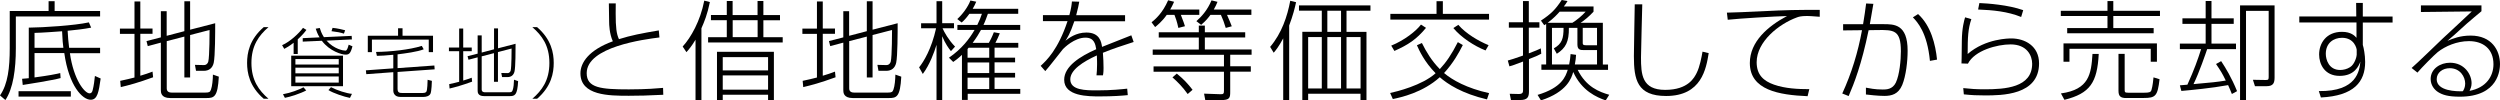 <?xml version="1.0" encoding="UTF-8"?><svg id="_レイヤー_2" xmlns="http://www.w3.org/2000/svg" viewBox="0 0 351.89 14.12"><g id="_レイヤー_5"><g><path d="M7.69,.17V1.55h6.4v.77H2.23V6.79c0,2.98-.38,5.67-1.47,7.29l-.76-.65c1.12-1.6,1.37-3.94,1.37-6.64V1.55H6.84V.17h.85ZM2.61,12.84h7.36v.76H2.61v-.76ZM14.09,6.73v.76h-4.25c.53,3.75,2.08,5.65,2.77,5.65,.26,0,.37-.2,.43-.44,.17-.65,.26-1.41,.32-2.01l.81,.36c-.27,1.87-.44,2.99-1.4,2.99-1.16,0-3.07-1.93-3.72-6.57H4.86v3.43c2.14-.29,2.87-.44,3.62-.62l.05,.71c-1.08,.3-4.82,.9-5.33,.97l-.09-.87c.3-.02,.36-.03,.94-.08V3.89c2.05-.02,6.44-.3,8.46-.74l.32,.74c-.99,.2-2.36,.35-3.31,.44,.03,.79,.12,1.64,.21,2.4h4.36Zm-5.17,0c-.06-.46-.14-1.15-.18-2.33-.85,.06-2.77,.21-3.88,.23v2.1h4.06Z"/><path d="M21.54,10.88c-2.13,.78-3.4,1.11-4.54,1.38l-.08-.88c.88-.18,1.41-.32,2.01-.47V4.77h-2.05v-.74h2.05V.21h.82v3.81h1.72v.74h-1.72v5.9c.67-.2,1.16-.36,1.72-.58l.08,.79Zm4.41-6.49V.18h.81v4l3.53-.91c0,1.15,0,4.68-.21,5.58-.17,.73-.65,1.12-1.41,1.12h-1.08l-.15-.84,1.23,.03c.47,.02,.62-.38,.65-.5,.18-.71,.18-4.38,.18-4.44l-2.74,.71v5.97h-.81V5.15l-2.48,.64v6.66c0,.5,.41,.58,.67,.58h4.79c.53,0,.64-.08,.77-.43,.18-.49,.26-1.4,.27-2.1l.83,.29c-.15,2.87-.67,3.01-1.73,3.01h-5.11c-1.32,0-1.32-.81-1.32-1.14V6l-1.84,.49-.18-.71,2.02-.52V1.58h.82v3.46l2.48-.65Z"/><path d="M37.79,3.82c-1.35,1.17-2.4,2.59-2.4,5.04s1.05,3.87,2.4,5.04h-.67c-2.02-1.74-2.34-3.65-2.34-5.04s.32-3.3,2.34-5.04h.67Z"/><path d="M41.91,7.6h-.58v-1.58c-.61,.48-.99,.68-1.32,.86l-.3-.52c1.14-.5,2.38-1.68,2.94-2.44l.48,.29c-.25,.34-.51,.67-1.22,1.33v2.06Zm-2.07,5.66c1.1-.19,2.19-.62,2.88-.97l.38,.44c-.72,.4-2.26,.91-3,1.04l-.27-.51Zm8.44-1.13h-7.29V7.84h7.29v4.29Zm-.6-3.82h-6.1v.77h6.1v-.77Zm0,1.21h-6.1v.8h6.1v-.8Zm0,1.24h-6.1v.87h6.1v-.87Zm1.82-5.7l.03,.49-3.57,.17c1.07,1.21,2.4,1.41,2.66,1.41,.22,0,.32-.34,.46-.84l.53,.23c-.28,1.08-.52,1.17-1,1.17s-2.2-.47-3.31-1.95l-2.69,.12v-.49l2.37-.11c-.3-.49-.44-.91-.54-1.22l.57-.1c.1,.31,.22,.73,.58,1.29l3.9-.18Zm-2.91,7.21c.87,.46,2.22,.88,2.95,.94l-.28,.57c-.8-.15-2.36-.67-3.03-1.1l.36-.41Zm1.81-7.54c-.5-.16-.92-.24-1.74-.34l.15-.47c.62,.05,1.54,.27,1.77,.34l-.17,.47Z"/><path d="M55.97,12.58c0,.46,.28,.51,.67,.51h2.85c.43,0,.5-.15,.54-.22,.12-.21,.16-1.35,.16-1.64l.6,.15c-.01,.14-.03,1.49-.21,1.83s-.66,.43-.94,.43h-3.31c-.87,0-.97-.69-.97-.84v-2.64l-3.8,.28-.06-.54,3.86-.28v-1.91c-1.11,.12-1.74,.13-2.31,.15l-.12-.55c1.98-.02,4.75-.31,6.44-.85l.27,.48c-.87,.35-2.62,.58-3.68,.71v1.94l5.18-.37,.04,.54-5.22,.37v2.47Zm.69-8.6v1.05h4.29v2.31h-.6v-1.77h-8v1.77h-.58v-2.31h4.26v-1.05h.63Z"/><path d="M66.46,11.49c-1.49,.54-2.38,.78-3.18,.97l-.05-.62c.62-.13,.99-.22,1.4-.33V7.21h-1.44v-.52h1.44v-2.67h.57v2.67h1.2v.52h-1.2v4.13c.47-.14,.81-.26,1.2-.4l.05,.55Zm3.08-4.54v-2.95h.56v2.8l2.47-.64c0,.81,0,3.28-.15,3.9-.12,.51-.46,.79-.99,.79h-.76l-.11-.58,.86,.02c.33,.01,.44-.27,.46-.35,.13-.5,.13-3.06,.13-3.11l-1.92,.5v4.18h-.56V7.48l-1.73,.45v4.66c0,.35,.29,.4,.47,.4h3.35c.37,0,.45-.05,.54-.3,.13-.34,.18-.98,.19-1.47l.58,.2c-.11,2.01-.47,2.11-1.21,2.11h-3.57c-.92,0-.92-.56-.92-.8v-4.66l-1.29,.34-.13-.5,1.42-.36v-2.57h.57v2.42l1.73-.46Z"/><path d="M75.6,3.82c2.02,1.74,2.34,3.65,2.34,5.04s-.32,3.3-2.34,5.04h-.67c1.35-1.17,2.4-2.59,2.4-5.04s-1.05-3.87-2.4-5.04h.67Z"/><path d="M86.67,.46c0,.36-.01,.79-.01,1.43,0,1.99,.11,2.87,.46,3.62,1.69-.53,3.18-.82,5.61-1.23l.09,.99c-2.13,.27-10.24,1.31-10.24,5.03,0,2.08,2.02,2.28,5.93,2.28,2.51,0,4.12-.15,4.82-.21l.03,.97c-2.11,.11-3.53,.14-4.85,.14-2.78,0-6.81-.02-6.81-3.16,0-1.49,1.16-3.27,4.56-4.51-.49-1.06-.52-2.42-.52-2.67-.01-.88-.04-2.34-.04-2.66h.99Z"/><path d="M98.74,14.09h-.84V5.59c-.58,.96-.94,1.37-1.28,1.75l-.53-.79c1.17-1.28,2.48-3.59,3.04-6.46l.79,.2c-.37,1.79-.78,2.75-1.19,3.69V14.09ZM103.12,.14v1.98h3.51V.14h.82v1.98h2.34v.73h-2.34v2.39h2.72v.74h-10.5v-.74h2.63V2.84h-2.23v-.73h2.23V.14h.82Zm5.81,13.95h-.82v-.76h-6.38v.76h-.81V7.29h8.01v6.79Zm-.82-6.05h-6.38v1.87h6.38v-1.87Zm0,2.57h-6.38v2.01h6.38v-2.01Zm-1.47-7.77h-3.51v2.39h3.51V2.84Z"/><path d="M117.6,10.88c-2.13,.78-3.4,1.11-4.54,1.38l-.08-.88c.88-.18,1.41-.32,2.01-.47V4.77h-2.05v-.74h2.05V.21h.82v3.81h1.72v.74h-1.72v5.9c.67-.2,1.16-.36,1.72-.58l.08,.79Zm4.41-6.49V.18h.81v4l3.53-.91c0,1.15,0,4.68-.21,5.58-.17,.73-.65,1.12-1.41,1.12h-1.08l-.15-.84,1.23,.03c.47,.02,.62-.38,.65-.5,.18-.71,.18-4.38,.18-4.44l-2.74,.71v5.97h-.81V5.15l-2.48,.64v6.66c0,.5,.41,.58,.67,.58h4.79c.53,0,.64-.08,.77-.43,.18-.49,.26-1.4,.27-2.1l.83,.29c-.15,2.87-.67,3.01-1.73,3.01h-5.11c-1.32,0-1.32-.81-1.32-1.14V6l-1.84,.49-.18-.71,2.02-.52V1.58h.82v3.46l2.48-.65Z"/><path d="M133.85,7.2c-.32-.4-.78-1.02-1.23-2.1V14.09h-.8V6.31c-.33,1.06-.94,2.77-1.93,4.1l-.52-.93c.64-.79,1.75-2.6,2.39-5.5h-2.11v-.71h2.17V.17h.8V3.27h1.66v.71h-1.61c.24,.55,.84,1.64,1.76,2.58l-.58,.64Zm-.29,.93c1.84-1.26,2.92-2.71,3.62-3.92h-2.42v-.7h2.8c.3-.59,.49-1.09,.65-1.57h-1.76c-.49,.68-.82,.99-1.09,1.23l-.62-.49c.67-.58,1.52-1.7,1.85-2.61l.82,.17c-.15,.35-.26,.59-.5,1h6.41v.7h-4.27c-.18,.5-.33,.96-.62,1.57h5.17v.7h-5.52c-.27,.5-.64,1.11-1.17,1.82h2.28c.17-.3,.44-.81,.7-1.49l.84,.15c-.18,.46-.41,.93-.62,1.34h3.22v.68h-3.34v1.41h2.89v.65h-2.89v1.49h2.89v.65h-2.89v1.61h3.62v.68h-7.4v.87h-.81V7.72c-.58,.55-.93,.79-1.23,1l-.59-.59Zm2.78-1.41c-.05,.06-.11,.14-.15,.18v1.23h3.05v-1.41h-2.9Zm2.9,2.07h-3.05v1.49h3.05v-1.49Zm0,2.14h-3.05v1.61h3.05v-1.61Z"/><path d="M151.91,.26c-.09,.49-.17,.91-.43,1.88h6.88v.85h-7.14c-.59,1.76-1.02,2.4-1.25,2.74,.47-.36,1.47-1.15,2.95-1.15,1.88,0,2.1,1.34,2.2,2.02,2.34-.93,2.6-1.03,4.12-1.63l.33,.94c-1.46,.47-2.99,.97-4.33,1.52,.06,.67,.09,1.57,.09,2.14,0,.21,0,.61-.08,1.03h-.91c.04-.46,.08-.79,.08-1.55,0-.11,0-.67-.03-1.25-1.98,.9-3.74,2.05-3.74,3.37,0,1.55,2.17,1.55,3.77,1.55,2.11,0,3.56-.17,4.24-.24l.08,.91c-.81,.08-2.04,.18-3.92,.18-1.64,0-5.03,0-5.03-2.34,0-1.9,2.26-3.31,4.51-4.3-.12-.7-.27-1.63-1.52-1.63-1.55,0-2.98,1.43-3.16,1.61-.2,.23-2.05,2.64-2.49,3.1l-.65-.74c.81-.74,2.45-2.28,3.78-6.29h-3.46v-.85h3.72c.26-.96,.32-1.46,.36-1.92l1.02,.03Z"/><path d="M168.81,1.35v.74h-2.6c.41,1.08,.46,1.19,.58,1.6l-.93,.24c-.18-.87-.42-1.53-.55-1.84h-1.08c-.68,.96-1.37,1.5-1.64,1.72l-.5-.67c.53-.43,1.55-1.29,2.33-3.1l.84,.21c-.23,.52-.35,.76-.55,1.09h4.1Zm6.46,3.92h-5.68v1.69h6.58v.74h-3.01v1.63h2.9v.76h-2.9v2.8c0,.87-.04,1.2-1.34,1.2h-2.17l-.17-.91,2.28,.08c.44,.02,.52-.08,.52-.47v-2.69h-9.91v-.76h9.91v-1.63h-10.03v-.74h6.49v-1.69h-5.64v-.74h5.64v-.94h.85v.94h5.68v.74Zm-8.1,7.96c-.71-.99-1.38-1.67-2.14-2.34l.61-.53c.96,.78,1.55,1.41,2.22,2.28l-.68,.59Zm8.97-11.88v.74h-3.43c.39,.91,.53,1.22,.67,1.61l-.85,.23c-.24-.81-.38-1.14-.68-1.84h-1.47c-.35,.46-.58,.78-1.31,1.41l-.67-.52c.76-.68,1.55-1.55,2.13-2.93l.84,.21c-.14,.35-.26,.62-.52,1.08h5.3Z"/><path d="M181.46,14.09h-.84V5.4c-.65,1.2-1.06,1.7-1.34,2.02l-.5-.82c1.63-1.92,2.42-4.3,2.83-6.49l.82,.2c-.17,.81-.44,1.87-.97,3.28V14.09Zm11.44-12.58h-3.37v2.98h2.81V14.09h-.84v-.9h-7.37v.9h-.82V4.48h2.74V1.5h-3.21V.76h10.06v.74Zm-6.85,3.71h-1.92v7.23h1.92V5.21Zm2.71-3.71h-1.93v2.98h1.93V1.5Zm0,3.71h-1.93v7.23h1.93V5.21Zm2.75,0h-1.98v7.23h1.98V5.21Z"/><path d="M200.14,6.05c.61,1.23,1.35,2.48,2.52,3.68,.9-.96,1.66-2.07,2.54-3.8l.7,.41c-.55,1.08-1.31,2.49-2.64,3.94,1.17,.99,3.21,2.14,6.34,2.83l-.3,.88c-3.51-.82-5.56-2.17-6.64-3.12-2.4,2.16-5.44,2.83-6.61,3.07l-.38-.85c.94-.21,4.48-1.06,6.4-2.78-1.58-1.61-2.31-3.21-2.63-3.94l.71-.32Zm2.95-5.88V1.95h6.5v.81h-13.89v-.81h6.5V.17h.88Zm-7.26,6.25c1.85-.75,3.5-2.05,4.18-2.96l.71,.46c-1.35,1.64-2.55,2.4-4.45,3.25l-.44-.74Zm9.44-2.92c1.06,1.23,2.8,2.26,4.26,2.86l-.43,.74c-1.57-.61-3.46-1.85-4.53-3.15l.7-.46Z"/><path d="M216.96,7.55c-.33,.18-.68,.36-1.75,.77v4.54c0,.77-.17,1.22-1.25,1.22h-1.28l-.18-.88,1.2,.03c.62,.02,.68-.21,.68-.56v-4.01c-1.29,.49-1.44,.55-1.92,.68l-.23-.82c.43-.12,.94-.27,2.14-.7V3.89h-1.99v-.76h1.99V.15h.82V3.13h1.49v.76h-1.49v3.62c.94-.35,1.26-.5,1.69-.7l.06,.74Zm-.55,5.81c3.43-1.02,3.95-2.58,4.26-3.54h-3.71v-.75h.67V3.37c-.09,.06-.12,.09-.27,.18l-.46-.65c1.44-.96,2.02-1.54,2.92-2.9l.82,.15c-.2,.32-.3,.49-.52,.76h4.18v.73c-.56,.62-1.29,1.23-1.82,1.57h3.13v5.87h.73v.75h-4.27c1.19,2.42,3.07,3.12,4.44,3.51l-.5,.79c-1.23-.43-3.36-1.32-4.57-4-.24,.87-.87,2.81-4.54,4l-.47-.76Zm3.12-11.72c-.35,.4-.85,.94-1.69,1.57h3.48c.59-.36,1.37-1,1.87-1.57h-3.66Zm2.31,6.08c-.03,.41-.06,.82-.17,1.35h3.12v-2.02h-1.85c-.49,0-.91-.03-.91-.79V3.92h-1.2c.02,1.96-.44,2.84-1.7,3.65l-.42-.76c1.15-.65,1.37-1.38,1.37-2.89h-1.63v5.15h2.42c.12-.55,.15-.93,.2-1.46l.79,.11Zm2.95-3.8h-2.01v2.13c0,.21,.04,.32,.47,.32h1.54V3.92Z"/><path d="M231.16,.62c-.02,1.17-.18,6.4-.18,7.46,0,2.37,.12,4.57,3.4,4.57s4.12-1.76,4.44-2.39c.44-.87,.7-2.29,.82-2.99l.87,.21c-.36,2.19-1,6.03-5.99,6.03-4.09,0-4.54-2.31-4.54-5.61,0-1.15,.11-6.26,.12-7.29h1.06Z"/><path d="M256.13,2.36c-1.28-.09-1.41-.11-1.76-.11-.91,0-1.22,.12-1.44,.2-2.51,.91-5.67,3.39-5.67,6.31,0,1.79,.99,2.64,2.43,3.15,1.58,.56,3.43,.64,4.98,.64l-.24,.99c-4-.17-8.13-.85-8.13-4.67,0-2.99,2.52-5.17,5.23-6.61-1.58,.03-6.81,.35-8.34,.52l-.12-1c.67,0,3.31-.12,4.59-.18,4.15-.21,5.21-.21,8.48-.21v.99Z"/><path d="M263.69,.53c-.2,1.25-.49,2.77-.5,2.87h1.92c1.5,0,3.4,0,3.4,3.74,0,1.49-.23,3.53-.76,4.82-.55,1.31-1.5,1.54-2.51,1.54-.91,0-2.17-.15-2.6-.2v-.96c.49,.09,1.26,.26,2.37,.26,.47,0,1.37,0,1.84-.97,.53-1.12,.71-3.19,.71-4.41,0-3.02-1-3.02-3.34-2.99l-1.2,.02c-.99,4.82-2.04,7.49-2.81,9.27l-.9-.36c1.31-2.84,2.22-5.84,2.78-8.91l-2.66,.03v-.87h2.81c.24-1.5,.27-1.67,.43-2.92l1.02,.05Zm7.96,8.05c-.38-4-1.76-5.47-2.4-6.14l.73-.46c1.81,1.64,2.45,4.27,2.67,6.41l-1,.18Z"/><path d="M277.48,2.69c-.46,1.35-.52,2.52-.52,4.91,2.52-2.19,5.85-2.19,6.14-2.19,1.9,0,3.91,1.05,3.91,3.51,0,4.51-5.3,4.51-7.64,4.51-1.09,0-1.81-.03-2.95-.15l-.08-.88c.99,.11,1.82,.17,2.98,.17,2.89,0,6.72-.23,6.72-3.6,0-1.11-.7-2.72-3.04-2.72-1.9,0-5.06,.85-6,2.71l-.91-.03c.02-.27,.02-.56,.05-3.18,.02-1.79,.32-2.86,.46-3.31l.9,.26Zm7.01-.3c-1.92-.78-4-.97-6.06-1.05l.18-.91c1.12,.05,4.03,.24,6.17,1l-.29,.96Z"/><path d="M296.64,1.52V.15h.82V1.52h6.57v.73h-6.57v1.7h5.68v.73h-12.17v-.73h5.67v-1.7h-6.57v-.73h6.57Zm-6.55,11.63c3.98-.55,4.26-2.75,4.44-5.56h.88c-.21,4.03-1.22,5.56-4.83,6.46l-.49-.9Zm13.51-7.04v2.58h-.87v-1.82h-11.44v1.82h-.84v-2.58h13.15Zm-4.3,7.69c-.81,0-1.11-.24-1.11-1.03V7.58h.87v4.97c0,.41,0,.5,.49,.5h2.25c.7,0,.94-.06,1.03-.38,.17-.52,.27-1.53,.29-1.78l.85,.26c-.27,2.37-.56,2.64-2.22,2.64h-2.45Z"/><path d="M312.65,8.62c.62,.94,1.43,2.25,2.23,4.21l-.73,.4c-.17-.43-.3-.75-.53-1.25-2.33,.43-5.24,.7-6.58,.82l-.21-.79c.24-.02,.33-.03,1.06-.09,.97-2.14,1.46-3.53,1.93-5h-2.99v-.78h3.63V3.36h-3.27v-.78h3.27V.14h.82V2.58h3.13v.78h-3.13v2.78h3.45v.78h-4.06c-.2,.59-1.11,3.27-1.92,4.92,2.71-.24,3.21-.29,4.54-.5-.5-1.03-.68-1.31-1.37-2.33l.71-.4Zm7.51,2.28c0,.76-.17,1.23-1.12,1.23h-1.64l-.29-.9,1.81,.03c.38,0,.41-.08,.41-.46V1.53h-3.19V14.1h-.84V.76h4.86V10.9Z"/><path d="M331.65,.41h.93v1.92h4.19v.84h-4.19v3.15c.08,.24,.14,.56,.21,.97,.06,.4,.12,.87,.12,1.43,0,2.8-1.58,4.77-6.23,5l-.29-.9c5.39,.08,5.71-2.89,5.85-4.15-.23,.58-.79,2.01-2.92,2.01s-2.89-1.66-2.89-3.01c0-1.57,.99-3.19,3.22-3.19,1.29,0,1.81,.58,2.04,.84V3.16h-8.05v-.84h8.02l-.02-1.92Zm.06,6.55c0-.09-.3-1.64-2.05-1.64-1.2,0-2.29,.73-2.29,2.25,0,.84,.44,2.28,2.02,2.28,.46,0,.96-.12,1.4-.4,.65-.4,.93-1.49,.93-1.73v-.76Z"/><path d="M349.28,.76v.82c-.47,.4-1.47,1.22-2.07,1.75-1.9,1.72-2.11,1.92-2.72,2.42,.79-.33,1.79-.74,3.27-.74,2.95,0,4.13,2.07,4.13,4.01,0,.73-.18,4.59-5.65,4.59-1.67,0-2.43-.26-3.05-.64-.58-.36-1.06-1.02-1.06-1.85,0-1.46,1.38-2.29,2.72-2.29,2.04,0,3.04,1.66,3.04,2.87,0,.49-.14,.77-.29,1.09,2.33-.44,3.37-2.04,3.37-3.75,0-2.16-1.46-3.25-3.45-3.25-1.7,0-3.34,.71-4.39,1.54-.5,.4-2.28,2.2-2.86,2.89l-.82-.65c.73-.61,3.75-3.56,4.38-4.15,.64-.61,3.53-3.25,4.09-3.81l-7.16,.08V.76h8.53Zm-2.29,11c0-.94-.7-2.16-2.17-2.16-1,0-1.84,.61-1.84,1.55,0,1.69,2.83,1.73,3.69,1.69,.15-.27,.32-.56,.32-1.08Z"/></g></g></svg>